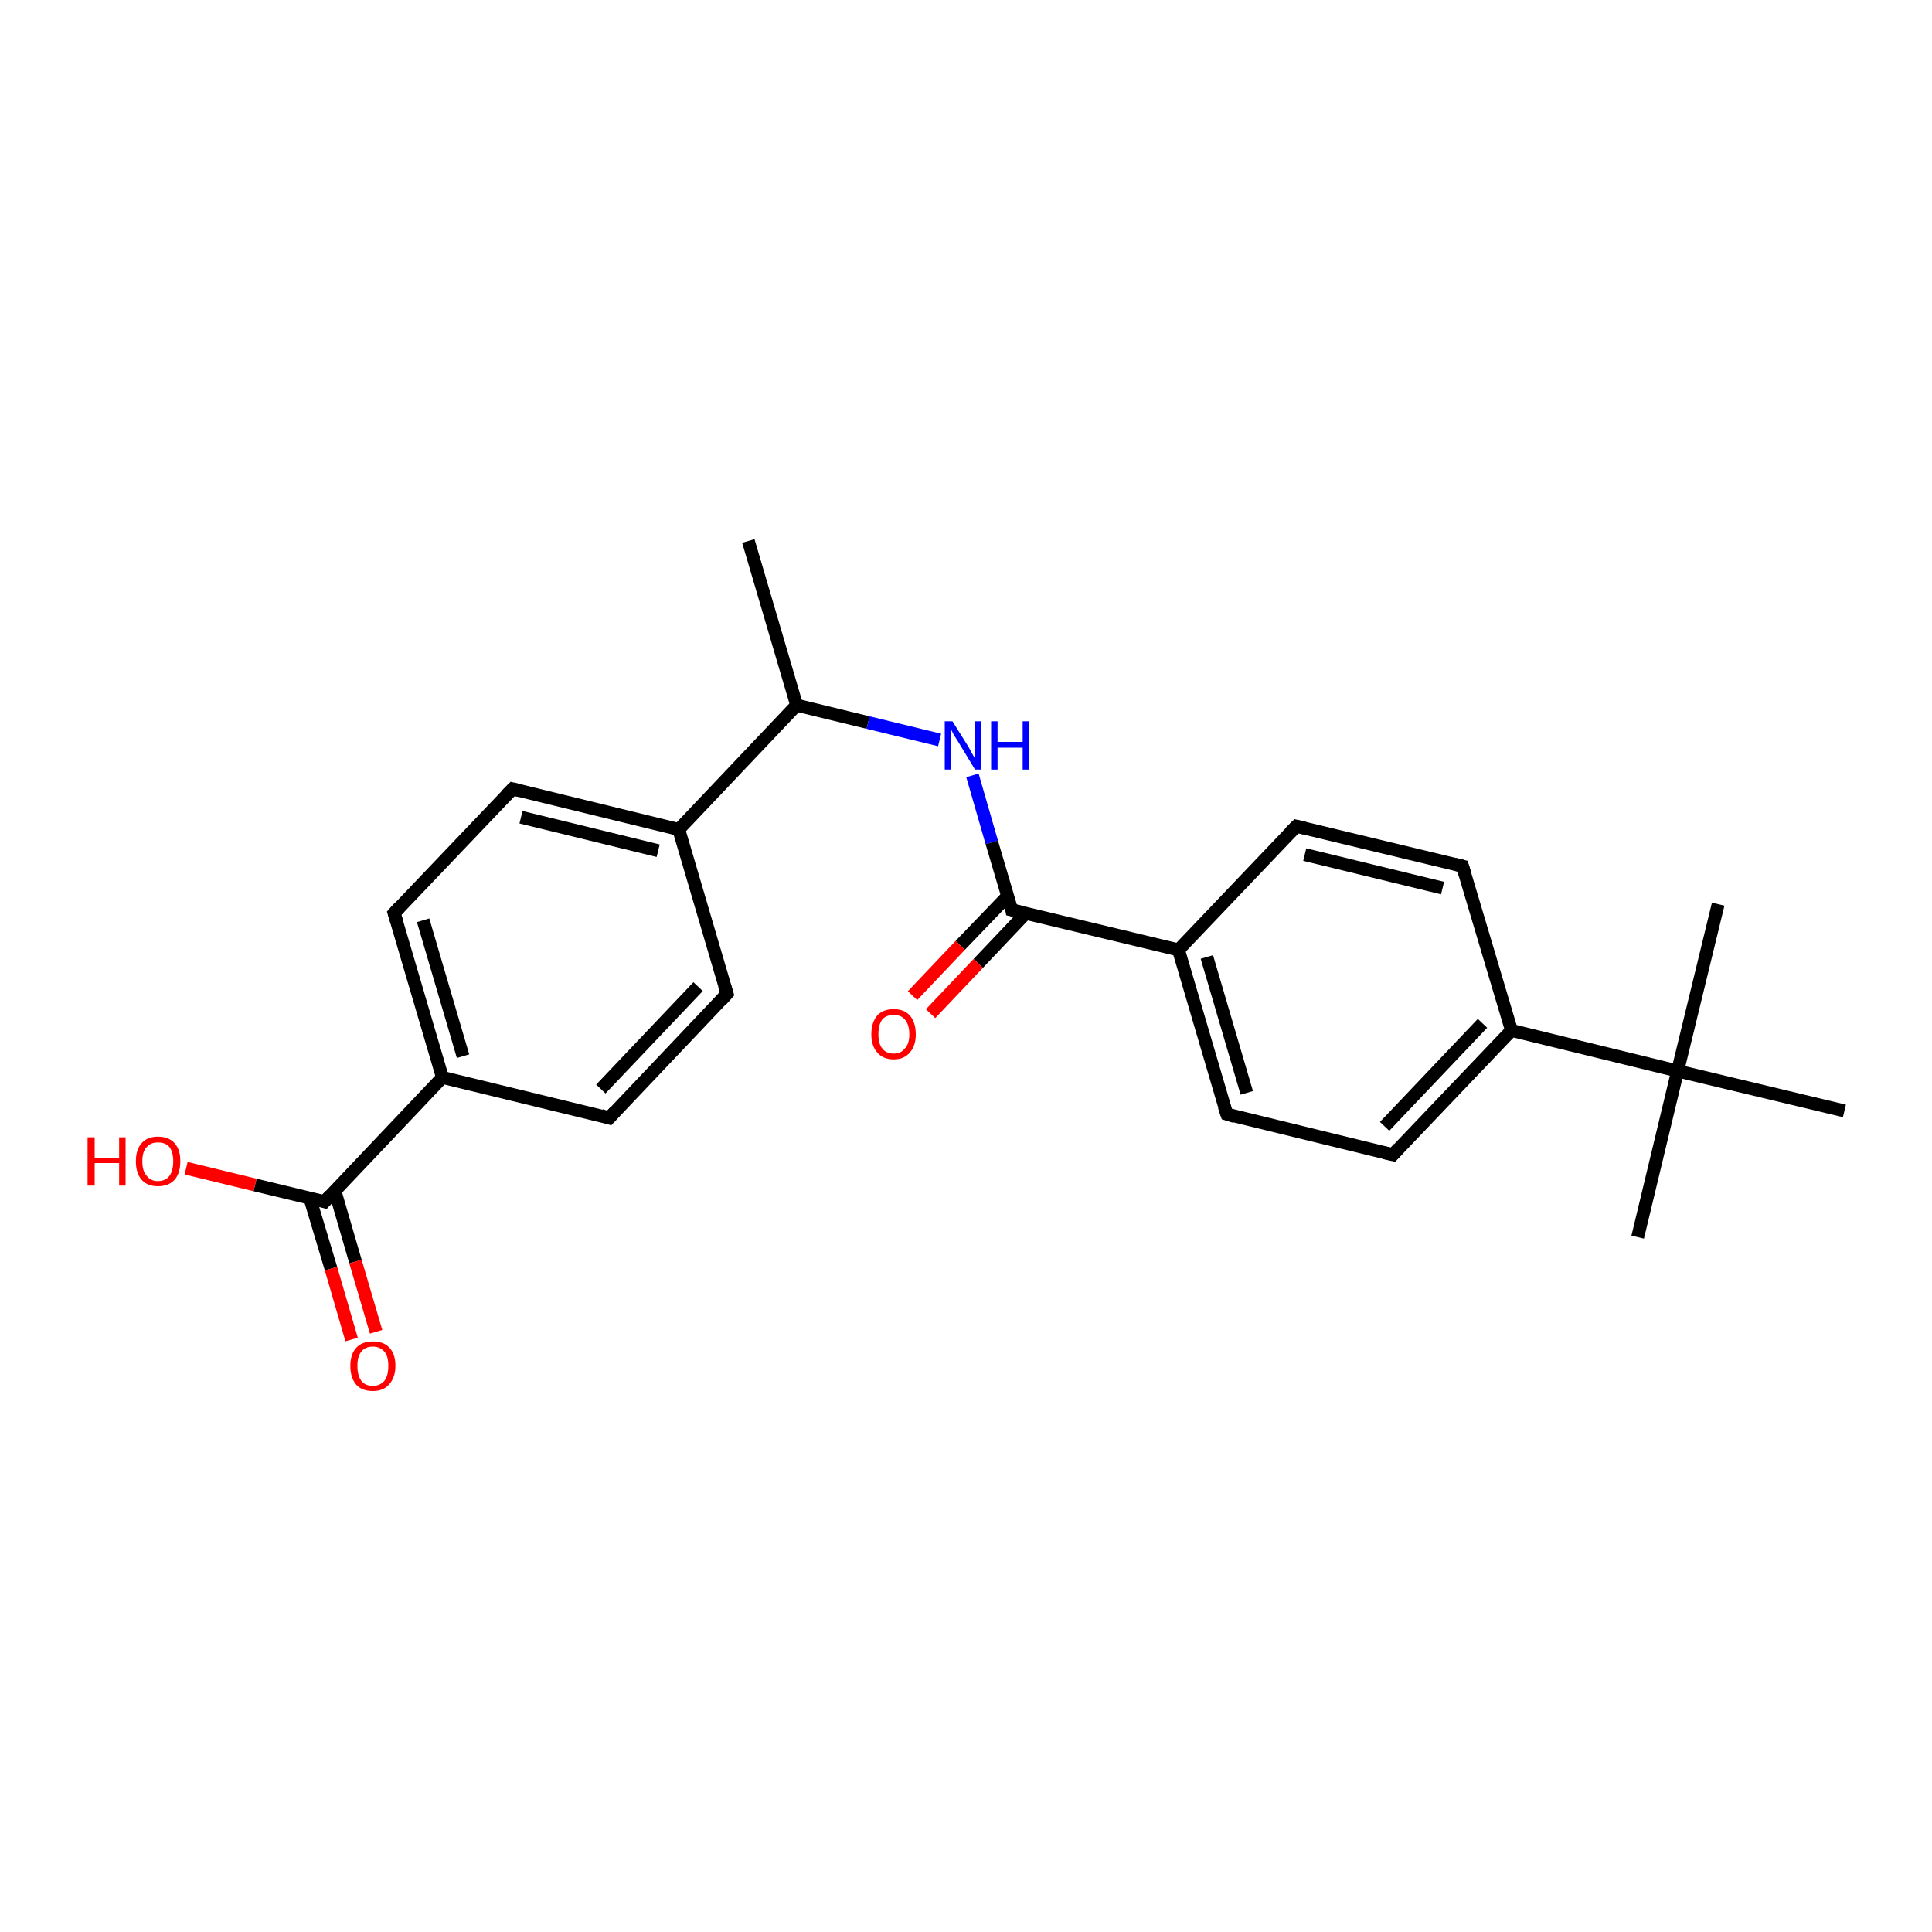 <?xml version='1.0' encoding='iso-8859-1'?>
<svg version='1.1' baseProfile='full'
              xmlns='http://www.w3.org/2000/svg'
                      xmlns:rdkit='http://www.rdkit.org/xml'
                      xmlns:xlink='http://www.w3.org/1999/xlink'
                  xml:space='preserve'
width='300px' height='300px' viewBox='0 0 300 300'>
<!-- END OF HEADER -->
<rect style='opacity:1.0;fill:#FFFFFF;stroke:none' width='300.0' height='300.0' x='0.0' y='0.0'> </rect>
<path class='bond-0 atom-0 atom-1' d='M 116.2,84.0 L 123.7,109.5' style='fill:none;fill-rule:evenodd;stroke:#000000;stroke-width:2.0px;stroke-linecap:butt;stroke-linejoin:miter;stroke-opacity:1' />
<path class='bond-1 atom-1 atom-2' d='M 123.7,109.5 L 134.8,112.2' style='fill:none;fill-rule:evenodd;stroke:#000000;stroke-width:2.0px;stroke-linecap:butt;stroke-linejoin:miter;stroke-opacity:1' />
<path class='bond-1 atom-1 atom-2' d='M 134.8,112.2 L 145.9,114.9' style='fill:none;fill-rule:evenodd;stroke:#0000FF;stroke-width:2.0px;stroke-linecap:butt;stroke-linejoin:miter;stroke-opacity:1' />
<path class='bond-2 atom-2 atom-3' d='M 151.0,120.4 L 154.0,130.8' style='fill:none;fill-rule:evenodd;stroke:#0000FF;stroke-width:2.0px;stroke-linecap:butt;stroke-linejoin:miter;stroke-opacity:1' />
<path class='bond-2 atom-2 atom-3' d='M 154.0,130.8 L 157.1,141.3' style='fill:none;fill-rule:evenodd;stroke:#000000;stroke-width:2.0px;stroke-linecap:butt;stroke-linejoin:miter;stroke-opacity:1' />
<path class='bond-3 atom-3 atom-4' d='M 156.5,139.1 L 149.1,146.8' style='fill:none;fill-rule:evenodd;stroke:#000000;stroke-width:2.0px;stroke-linecap:butt;stroke-linejoin:miter;stroke-opacity:1' />
<path class='bond-3 atom-3 atom-4' d='M 149.1,146.8 L 141.7,154.6' style='fill:none;fill-rule:evenodd;stroke:#FF0000;stroke-width:2.0px;stroke-linecap:butt;stroke-linejoin:miter;stroke-opacity:1' />
<path class='bond-3 atom-3 atom-4' d='M 159.3,141.8 L 151.9,149.6' style='fill:none;fill-rule:evenodd;stroke:#000000;stroke-width:2.0px;stroke-linecap:butt;stroke-linejoin:miter;stroke-opacity:1' />
<path class='bond-3 atom-3 atom-4' d='M 151.9,149.6 L 144.5,157.4' style='fill:none;fill-rule:evenodd;stroke:#FF0000;stroke-width:2.0px;stroke-linecap:butt;stroke-linejoin:miter;stroke-opacity:1' />
<path class='bond-4 atom-3 atom-5' d='M 157.1,141.3 L 183.0,147.5' style='fill:none;fill-rule:evenodd;stroke:#000000;stroke-width:2.0px;stroke-linecap:butt;stroke-linejoin:miter;stroke-opacity:1' />
<path class='bond-5 atom-5 atom-6' d='M 183.0,147.5 L 190.5,173.0' style='fill:none;fill-rule:evenodd;stroke:#000000;stroke-width:2.0px;stroke-linecap:butt;stroke-linejoin:miter;stroke-opacity:1' />
<path class='bond-5 atom-5 atom-6' d='M 187.4,148.6 L 193.6,169.7' style='fill:none;fill-rule:evenodd;stroke:#000000;stroke-width:2.0px;stroke-linecap:butt;stroke-linejoin:miter;stroke-opacity:1' />
<path class='bond-6 atom-6 atom-7' d='M 190.5,173.0 L 216.3,179.3' style='fill:none;fill-rule:evenodd;stroke:#000000;stroke-width:2.0px;stroke-linecap:butt;stroke-linejoin:miter;stroke-opacity:1' />
<path class='bond-7 atom-7 atom-8' d='M 216.3,179.3 L 234.7,160.0' style='fill:none;fill-rule:evenodd;stroke:#000000;stroke-width:2.0px;stroke-linecap:butt;stroke-linejoin:miter;stroke-opacity:1' />
<path class='bond-7 atom-7 atom-8' d='M 215.0,174.9 L 230.2,158.9' style='fill:none;fill-rule:evenodd;stroke:#000000;stroke-width:2.0px;stroke-linecap:butt;stroke-linejoin:miter;stroke-opacity:1' />
<path class='bond-8 atom-8 atom-9' d='M 234.7,160.0 L 227.1,134.5' style='fill:none;fill-rule:evenodd;stroke:#000000;stroke-width:2.0px;stroke-linecap:butt;stroke-linejoin:miter;stroke-opacity:1' />
<path class='bond-9 atom-9 atom-10' d='M 227.1,134.5 L 201.3,128.3' style='fill:none;fill-rule:evenodd;stroke:#000000;stroke-width:2.0px;stroke-linecap:butt;stroke-linejoin:miter;stroke-opacity:1' />
<path class='bond-9 atom-9 atom-10' d='M 224.0,137.9 L 202.6,132.7' style='fill:none;fill-rule:evenodd;stroke:#000000;stroke-width:2.0px;stroke-linecap:butt;stroke-linejoin:miter;stroke-opacity:1' />
<path class='bond-10 atom-8 atom-11' d='M 234.7,160.0 L 260.5,166.3' style='fill:none;fill-rule:evenodd;stroke:#000000;stroke-width:2.0px;stroke-linecap:butt;stroke-linejoin:miter;stroke-opacity:1' />
<path class='bond-11 atom-11 atom-12' d='M 260.5,166.3 L 254.3,192.1' style='fill:none;fill-rule:evenodd;stroke:#000000;stroke-width:2.0px;stroke-linecap:butt;stroke-linejoin:miter;stroke-opacity:1' />
<path class='bond-12 atom-11 atom-13' d='M 260.5,166.3 L 266.8,140.4' style='fill:none;fill-rule:evenodd;stroke:#000000;stroke-width:2.0px;stroke-linecap:butt;stroke-linejoin:miter;stroke-opacity:1' />
<path class='bond-13 atom-11 atom-14' d='M 260.5,166.3 L 286.4,172.5' style='fill:none;fill-rule:evenodd;stroke:#000000;stroke-width:2.0px;stroke-linecap:butt;stroke-linejoin:miter;stroke-opacity:1' />
<path class='bond-14 atom-1 atom-15' d='M 123.7,109.5 L 105.4,128.8' style='fill:none;fill-rule:evenodd;stroke:#000000;stroke-width:2.0px;stroke-linecap:butt;stroke-linejoin:miter;stroke-opacity:1' />
<path class='bond-15 atom-15 atom-16' d='M 105.4,128.8 L 79.6,122.5' style='fill:none;fill-rule:evenodd;stroke:#000000;stroke-width:2.0px;stroke-linecap:butt;stroke-linejoin:miter;stroke-opacity:1' />
<path class='bond-15 atom-15 atom-16' d='M 102.2,132.1 L 80.9,126.9' style='fill:none;fill-rule:evenodd;stroke:#000000;stroke-width:2.0px;stroke-linecap:butt;stroke-linejoin:miter;stroke-opacity:1' />
<path class='bond-16 atom-16 atom-17' d='M 79.6,122.5 L 61.2,141.8' style='fill:none;fill-rule:evenodd;stroke:#000000;stroke-width:2.0px;stroke-linecap:butt;stroke-linejoin:miter;stroke-opacity:1' />
<path class='bond-17 atom-17 atom-18' d='M 61.2,141.8 L 68.7,167.3' style='fill:none;fill-rule:evenodd;stroke:#000000;stroke-width:2.0px;stroke-linecap:butt;stroke-linejoin:miter;stroke-opacity:1' />
<path class='bond-17 atom-17 atom-18' d='M 65.7,142.9 L 71.9,164.0' style='fill:none;fill-rule:evenodd;stroke:#000000;stroke-width:2.0px;stroke-linecap:butt;stroke-linejoin:miter;stroke-opacity:1' />
<path class='bond-18 atom-18 atom-19' d='M 68.7,167.3 L 94.6,173.6' style='fill:none;fill-rule:evenodd;stroke:#000000;stroke-width:2.0px;stroke-linecap:butt;stroke-linejoin:miter;stroke-opacity:1' />
<path class='bond-19 atom-19 atom-20' d='M 94.6,173.6 L 112.9,154.3' style='fill:none;fill-rule:evenodd;stroke:#000000;stroke-width:2.0px;stroke-linecap:butt;stroke-linejoin:miter;stroke-opacity:1' />
<path class='bond-19 atom-19 atom-20' d='M 93.3,169.1 L 108.4,153.2' style='fill:none;fill-rule:evenodd;stroke:#000000;stroke-width:2.0px;stroke-linecap:butt;stroke-linejoin:miter;stroke-opacity:1' />
<path class='bond-20 atom-18 atom-21' d='M 68.7,167.3 L 50.4,186.6' style='fill:none;fill-rule:evenodd;stroke:#000000;stroke-width:2.0px;stroke-linecap:butt;stroke-linejoin:miter;stroke-opacity:1' />
<path class='bond-21 atom-21 atom-22' d='M 50.4,186.6 L 39.6,184.0' style='fill:none;fill-rule:evenodd;stroke:#000000;stroke-width:2.0px;stroke-linecap:butt;stroke-linejoin:miter;stroke-opacity:1' />
<path class='bond-21 atom-21 atom-22' d='M 39.6,184.0 L 28.9,181.4' style='fill:none;fill-rule:evenodd;stroke:#FF0000;stroke-width:2.0px;stroke-linecap:butt;stroke-linejoin:miter;stroke-opacity:1' />
<path class='bond-22 atom-21 atom-23' d='M 48.1,186.0 L 51.4,197.0' style='fill:none;fill-rule:evenodd;stroke:#000000;stroke-width:2.0px;stroke-linecap:butt;stroke-linejoin:miter;stroke-opacity:1' />
<path class='bond-22 atom-21 atom-23' d='M 51.4,197.0 L 54.6,208.0' style='fill:none;fill-rule:evenodd;stroke:#FF0000;stroke-width:2.0px;stroke-linecap:butt;stroke-linejoin:miter;stroke-opacity:1' />
<path class='bond-22 atom-21 atom-23' d='M 52.0,184.9 L 55.2,195.9' style='fill:none;fill-rule:evenodd;stroke:#000000;stroke-width:2.0px;stroke-linecap:butt;stroke-linejoin:miter;stroke-opacity:1' />
<path class='bond-22 atom-21 atom-23' d='M 55.2,195.9 L 58.4,206.8' style='fill:none;fill-rule:evenodd;stroke:#FF0000;stroke-width:2.0px;stroke-linecap:butt;stroke-linejoin:miter;stroke-opacity:1' />
<path class='bond-23 atom-10 atom-5' d='M 201.3,128.3 L 183.0,147.5' style='fill:none;fill-rule:evenodd;stroke:#000000;stroke-width:2.0px;stroke-linecap:butt;stroke-linejoin:miter;stroke-opacity:1' />
<path class='bond-24 atom-20 atom-15' d='M 112.9,154.3 L 105.4,128.8' style='fill:none;fill-rule:evenodd;stroke:#000000;stroke-width:2.0px;stroke-linecap:butt;stroke-linejoin:miter;stroke-opacity:1' />
<path d='M 157.0,140.8 L 157.1,141.3 L 158.4,141.6' style='fill:none;stroke:#000000;stroke-width:2.0px;stroke-linecap:butt;stroke-linejoin:miter;stroke-opacity:1;' />
<path d='M 190.1,171.8 L 190.5,173.0 L 191.8,173.4' style='fill:none;stroke:#000000;stroke-width:2.0px;stroke-linecap:butt;stroke-linejoin:miter;stroke-opacity:1;' />
<path d='M 215.0,179.0 L 216.3,179.3 L 217.2,178.3' style='fill:none;stroke:#000000;stroke-width:2.0px;stroke-linecap:butt;stroke-linejoin:miter;stroke-opacity:1;' />
<path d='M 227.5,135.8 L 227.1,134.5 L 225.9,134.2' style='fill:none;stroke:#000000;stroke-width:2.0px;stroke-linecap:butt;stroke-linejoin:miter;stroke-opacity:1;' />
<path d='M 202.6,128.6 L 201.3,128.3 L 200.4,129.2' style='fill:none;stroke:#000000;stroke-width:2.0px;stroke-linecap:butt;stroke-linejoin:miter;stroke-opacity:1;' />
<path d='M 80.8,122.8 L 79.6,122.5 L 78.6,123.5' style='fill:none;stroke:#000000;stroke-width:2.0px;stroke-linecap:butt;stroke-linejoin:miter;stroke-opacity:1;' />
<path d='M 62.1,140.8 L 61.2,141.8 L 61.6,143.1' style='fill:none;stroke:#000000;stroke-width:2.0px;stroke-linecap:butt;stroke-linejoin:miter;stroke-opacity:1;' />
<path d='M 93.3,173.2 L 94.6,173.6 L 95.5,172.6' style='fill:none;stroke:#000000;stroke-width:2.0px;stroke-linecap:butt;stroke-linejoin:miter;stroke-opacity:1;' />
<path d='M 112.0,155.3 L 112.9,154.3 L 112.5,153.0' style='fill:none;stroke:#000000;stroke-width:2.0px;stroke-linecap:butt;stroke-linejoin:miter;stroke-opacity:1;' />
<path d='M 51.3,185.6 L 50.4,186.6 L 49.8,186.4' style='fill:none;stroke:#000000;stroke-width:2.0px;stroke-linecap:butt;stroke-linejoin:miter;stroke-opacity:1;' />
<path class='atom-2' d='M 147.9 112.0
L 150.4 116.0
Q 150.6 116.4, 151.0 117.1
Q 151.4 117.8, 151.4 117.8
L 151.4 112.0
L 152.4 112.0
L 152.4 119.5
L 151.4 119.5
L 148.8 115.2
Q 148.5 114.7, 148.1 114.1
Q 147.8 113.5, 147.7 113.3
L 147.7 119.5
L 146.7 119.5
L 146.7 112.0
L 147.9 112.0
' fill='#0000FF'/>
<path class='atom-2' d='M 153.9 112.0
L 154.9 112.0
L 154.9 115.2
L 158.8 115.2
L 158.8 112.0
L 159.8 112.0
L 159.8 119.5
L 158.8 119.5
L 158.8 116.1
L 154.9 116.1
L 154.9 119.5
L 153.9 119.5
L 153.9 112.0
' fill='#0000FF'/>
<path class='atom-4' d='M 135.3 160.6
Q 135.3 158.8, 136.2 157.7
Q 137.1 156.7, 138.8 156.7
Q 140.4 156.7, 141.3 157.7
Q 142.2 158.8, 142.2 160.6
Q 142.2 162.4, 141.3 163.4
Q 140.4 164.5, 138.8 164.5
Q 137.1 164.5, 136.2 163.4
Q 135.3 162.4, 135.3 160.6
M 138.8 163.6
Q 139.9 163.6, 140.5 162.8
Q 141.2 162.1, 141.2 160.6
Q 141.2 159.1, 140.5 158.3
Q 139.9 157.6, 138.8 157.6
Q 137.6 157.6, 137.0 158.3
Q 136.4 159.1, 136.4 160.6
Q 136.4 162.1, 137.0 162.8
Q 137.6 163.6, 138.8 163.6
' fill='#FF0000'/>
<path class='atom-22' d='M 13.6 176.6
L 14.7 176.6
L 14.7 179.8
L 18.5 179.8
L 18.5 176.6
L 19.5 176.6
L 19.5 184.1
L 18.5 184.1
L 18.5 180.6
L 14.7 180.6
L 14.7 184.1
L 13.6 184.1
L 13.6 176.6
' fill='#FF0000'/>
<path class='atom-22' d='M 21.1 180.3
Q 21.1 178.5, 22.0 177.5
Q 22.9 176.5, 24.5 176.5
Q 26.2 176.5, 27.1 177.5
Q 28.0 178.5, 28.0 180.3
Q 28.0 182.2, 27.1 183.2
Q 26.2 184.2, 24.5 184.2
Q 22.9 184.2, 22.0 183.2
Q 21.1 182.2, 21.1 180.3
M 24.5 183.4
Q 25.7 183.4, 26.3 182.6
Q 26.9 181.8, 26.9 180.3
Q 26.9 178.9, 26.3 178.1
Q 25.7 177.4, 24.5 177.4
Q 23.4 177.4, 22.8 178.1
Q 22.1 178.8, 22.1 180.3
Q 22.1 181.9, 22.8 182.6
Q 23.4 183.4, 24.5 183.4
' fill='#FF0000'/>
<path class='atom-23' d='M 54.4 212.1
Q 54.4 210.3, 55.3 209.3
Q 56.2 208.3, 57.9 208.3
Q 59.6 208.3, 60.5 209.3
Q 61.4 210.3, 61.4 212.1
Q 61.4 213.9, 60.4 215.0
Q 59.5 216.0, 57.9 216.0
Q 56.2 216.0, 55.3 215.0
Q 54.4 213.9, 54.4 212.1
M 57.9 215.2
Q 59.0 215.2, 59.7 214.4
Q 60.3 213.6, 60.3 212.1
Q 60.3 210.6, 59.7 209.9
Q 59.0 209.1, 57.9 209.1
Q 56.7 209.1, 56.1 209.9
Q 55.5 210.6, 55.5 212.1
Q 55.5 213.6, 56.1 214.4
Q 56.7 215.2, 57.9 215.2
' fill='#FF0000'/>
</svg>
